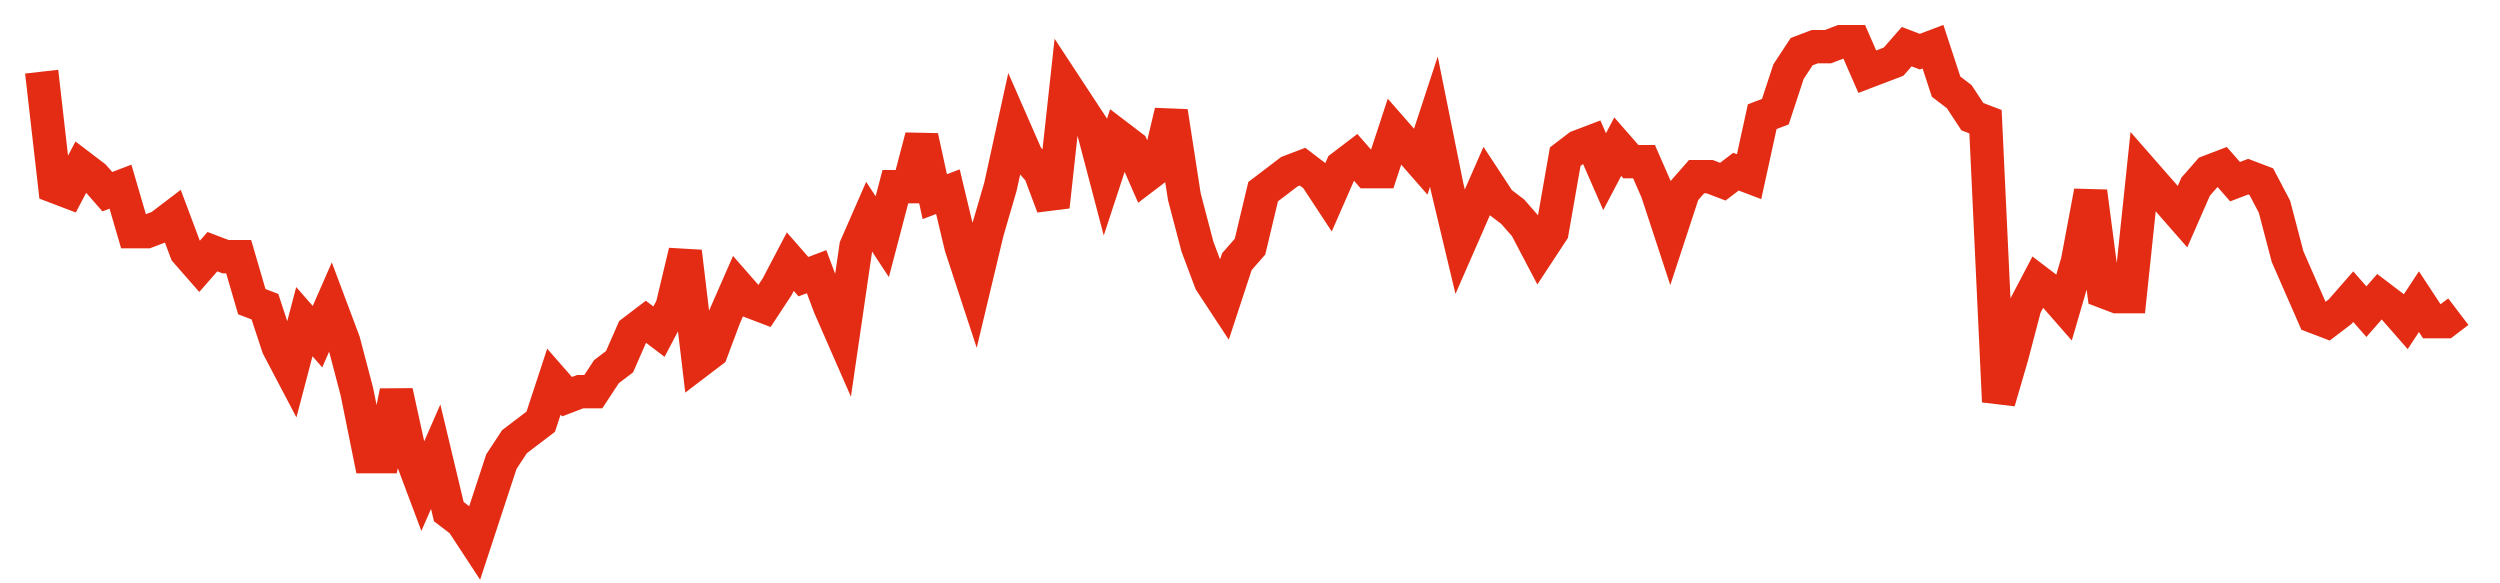 <svg width="300" height="70" viewBox="0 0 300 70" xmlns="http://www.w3.org/2000/svg">
    <path d="M 5,8.6 L 6.576,22.4 L 8.152,23 L 9.728,20 L 11.304,21.2 L 12.88,23 L 14.457,22.4 L 16.033,27.8 L 17.609,27.8 L 19.185,27.2 L 20.761,26 L 22.337,30.2 L 23.913,32 L 25.489,30.2 L 27.065,30.8 L 28.641,30.8 L 30.217,36.2 L 31.793,36.8 L 33.37,41.6 L 34.946,44.6 L 36.522,38.6 L 38.098,40.4 L 39.674,36.8 L 41.25,41 L 42.826,47 L 44.402,54.8 L 45.978,54.8 L 47.554,47 L 49.13,54.2 L 50.707,58.4 L 52.283,54.8 L 53.859,61.4 L 55.435,62.6 L 57.011,65 L 58.587,60.2 L 60.163,55.4 L 61.739,53 L 63.315,51.8 L 64.891,50.6 L 66.467,45.8 L 68.043,47.6 L 69.62,47 L 71.196,47 L 72.772,44.6 L 74.348,43.4 L 75.924,39.8 L 77.5,38.6 L 79.076,39.8 L 80.652,36.8 L 82.228,30.2 L 83.804,43.4 L 85.38,42.2 L 86.957,38 L 88.533,34.4 L 90.109,36.2 L 91.685,36.8 L 93.261,34.4 L 94.837,31.4 L 96.413,33.2 L 97.989,32.6 L 99.565,36.8 L 101.141,40.4 L 102.717,29.6 L 104.293,26 L 105.87,28.4 L 107.446,22.4 L 109.022,22.4 L 110.598,16.4 L 112.174,23.6 L 113.75,23 L 115.326,29.6 L 116.902,34.4 L 118.478,27.8 L 120.054,22.4 L 121.63,15.2 L 123.207,18.8 L 124.783,20.6 L 126.359,24.8 L 127.935,10.4 L 129.511,12.8 L 131.087,15.2 L 132.663,21.2 L 134.239,16.4 L 135.815,17.6 L 137.391,21.2 L 138.967,20 L 140.543,13.4 L 142.12,23.6 L 143.696,29.6 L 145.272,33.8 L 146.848,36.2 L 148.424,31.4 L 150,29.6 L 151.576,23 L 153.152,21.8 L 154.728,20.6 L 156.304,20 L 157.88,21.2 L 159.457,23.6 L 161.033,20 L 162.609,18.8 L 164.185,20.6 L 165.761,20.6 L 167.337,15.8 L 168.913,17.6 L 170.489,19.4 L 172.065,14.6 L 173.641,22.4 L 175.217,29 L 176.793,25.4 L 178.37,21.8 L 179.946,24.2 L 181.522,25.4 L 183.098,27.2 L 184.674,30.2 L 186.25,27.8 L 187.826,18.8 L 189.402,17.6 L 190.978,17 L 192.554,20.6 L 194.13,17.6 L 195.707,19.4 L 197.283,19.4 L 198.859,23 L 200.435,27.8 L 202.011,23 L 203.587,21.2 L 205.163,21.2 L 206.739,21.8 L 208.315,20.6 L 209.891,21.2 L 211.467,14 L 213.043,13.4 L 214.62,8.6 L 216.196,6.2 L 217.772,5.6 L 219.348,5.6 L 220.924,5 L 222.5,5 L 224.076,8.6 L 225.652,8 L 227.228,7.4 L 228.804,5.6 L 230.38,6.2 L 231.957,5.6 L 233.533,10.4 L 235.109,11.6 L 236.685,14 L 238.261,14.6 L 239.837,48.2 L 241.413,42.8 L 242.989,36.8 L 244.565,33.8 L 246.141,35 L 247.717,36.8 L 249.293,31.4 L 250.87,23 L 252.446,35 L 254.022,35.6 L 255.598,35.6 L 257.174,20.6 L 258.75,22.4 L 260.326,24.2 L 261.902,26 L 263.478,22.4 L 265.054,20.6 L 266.63,20 L 268.207,21.8 L 269.783,21.2 L 271.359,21.8 L 272.935,24.8 L 274.511,30.8 L 276.087,34.4 L 277.663,38 L 279.239,38.6 L 280.815,37.4 L 282.391,35.6 L 283.967,37.4 L 285.543,35.6 L 287.12,36.8 L 288.696,38.6 L 290.272,36.2 L 291.848,38.6 L 293.424,38.6 L 295,37.4" fill="none" stroke="#E32C13" stroke-width="4"/>
</svg>